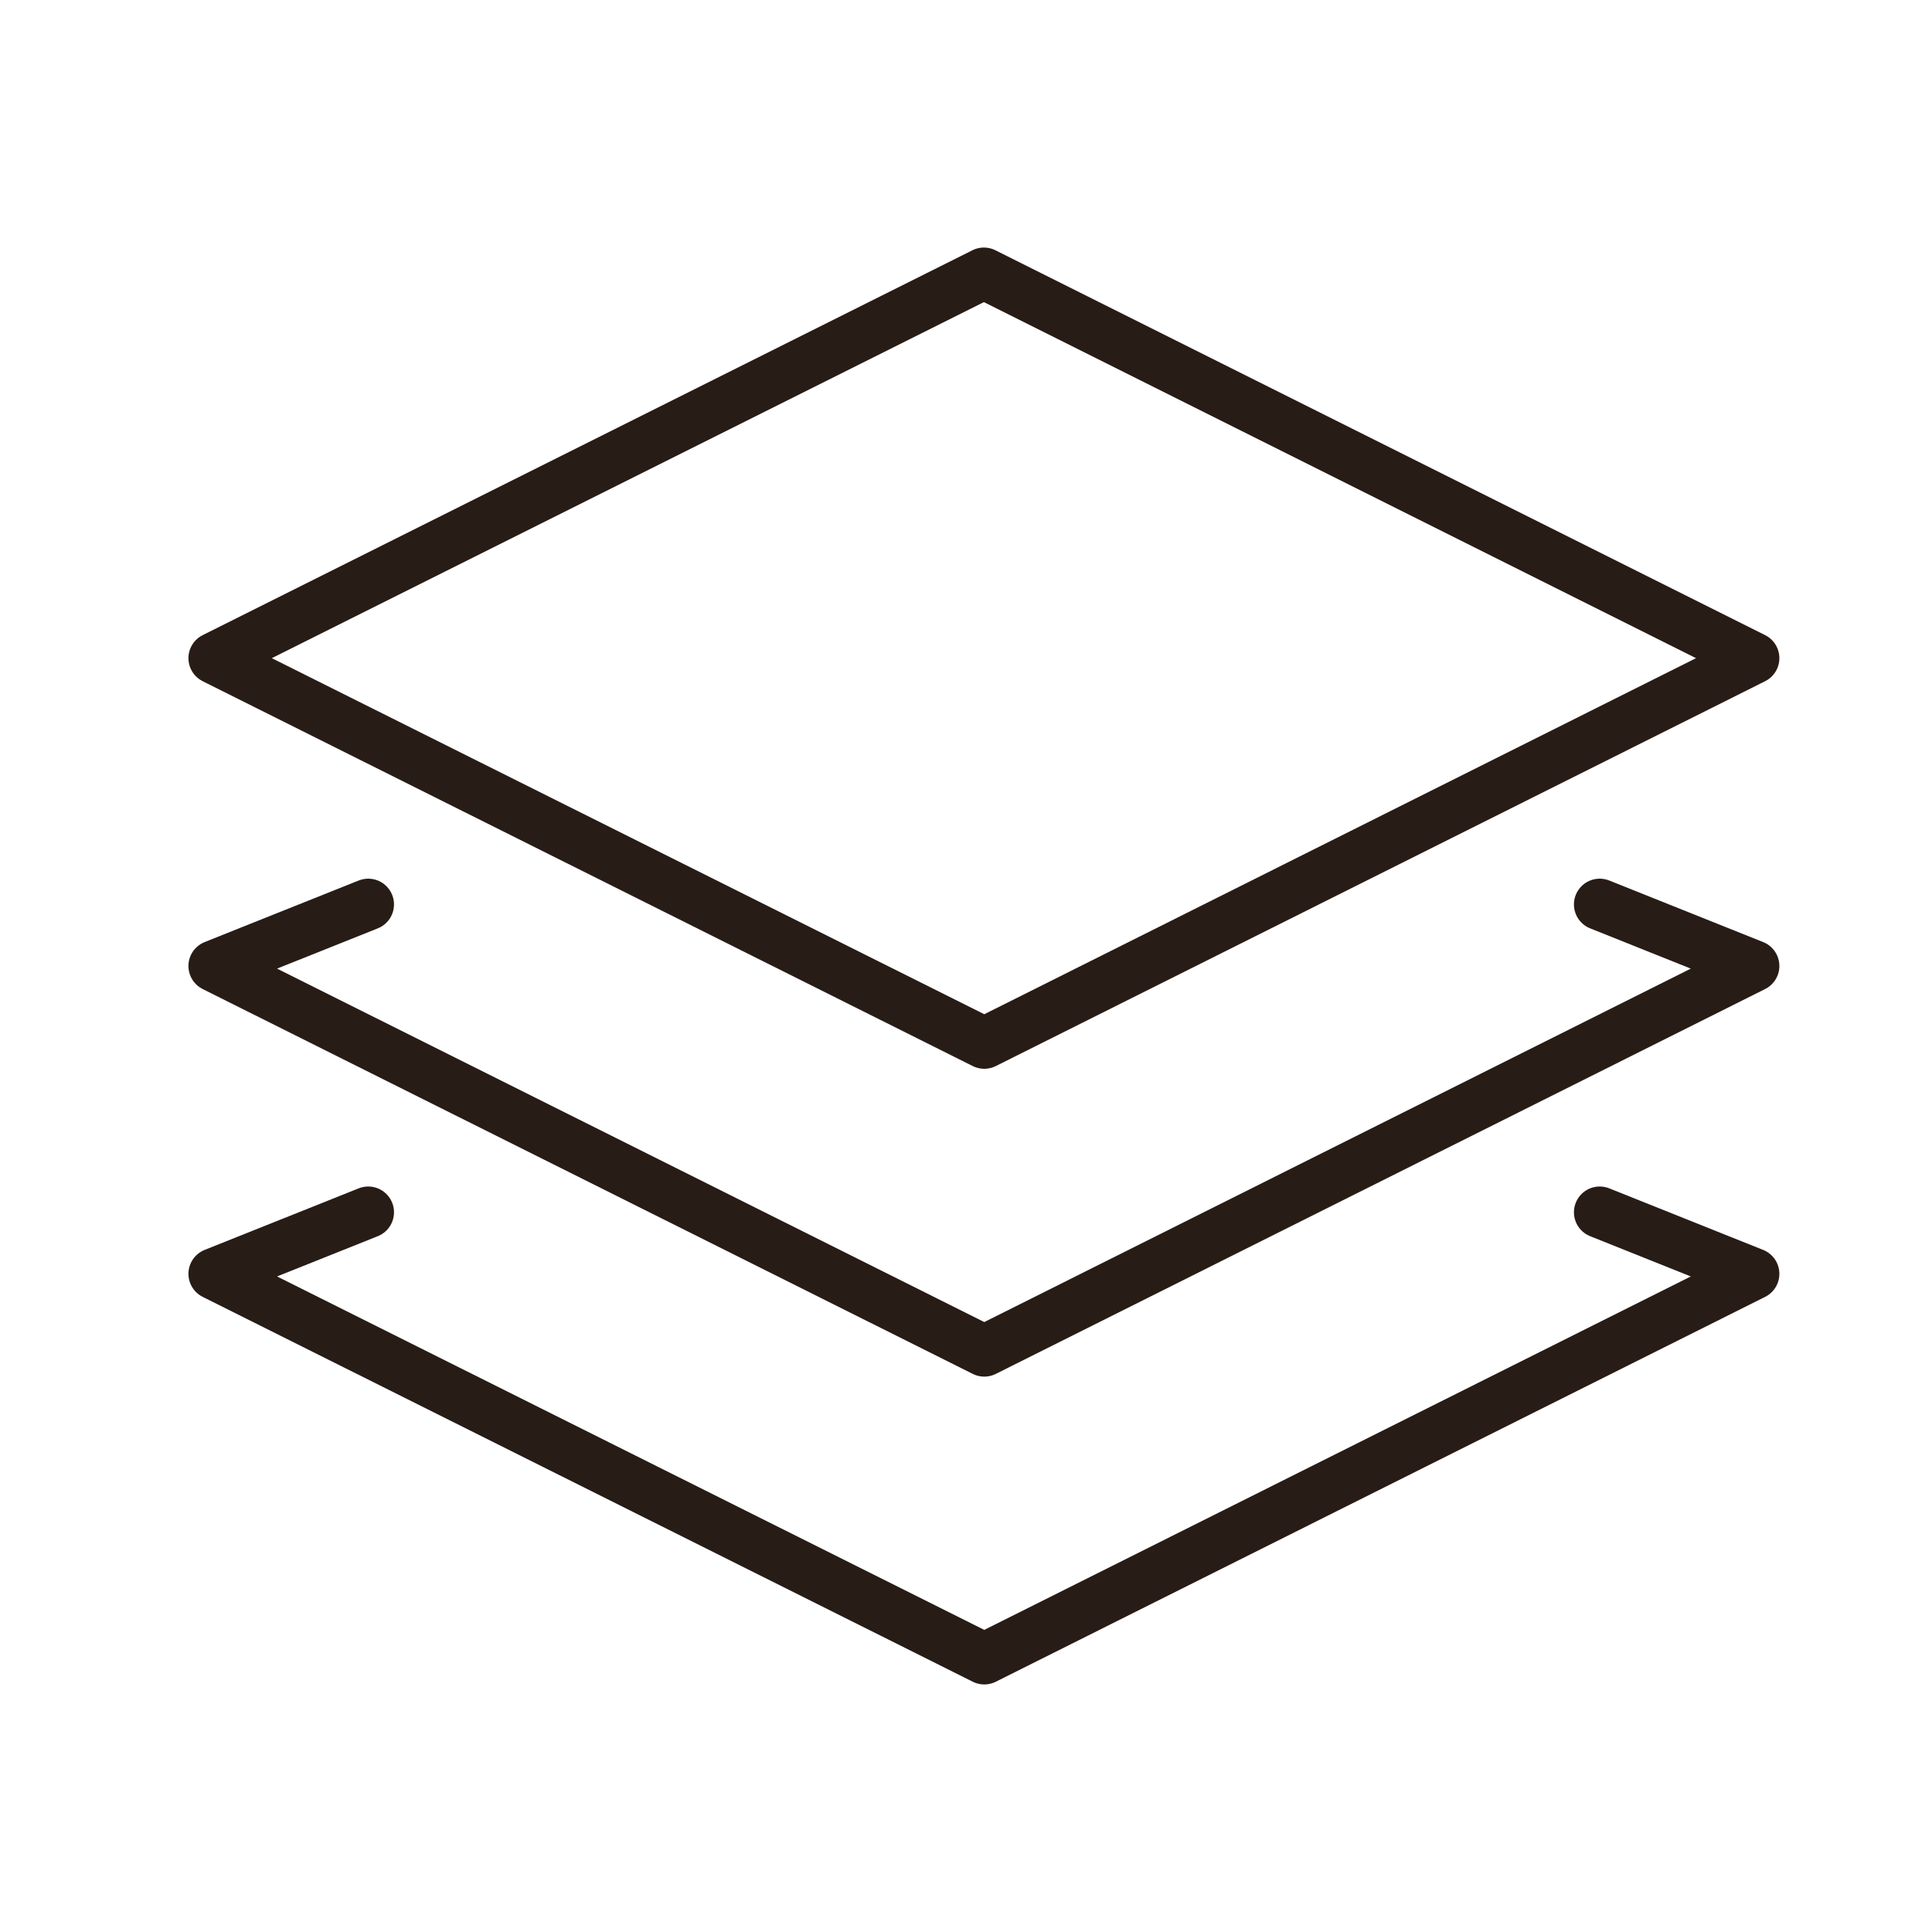 <?xml version="1.0" encoding="UTF-8"?>
<svg id="Layer_1" data-name="Layer 1" xmlns="http://www.w3.org/2000/svg" viewBox="0 0 150 150">
  <defs>
    <style>
      .cls-1 {
        fill: none;
        stroke: #281c16;
        stroke-linecap: round;
        stroke-linejoin: round;
        stroke-width: 4px;
      }
    </style>
  </defs>
  <polygon class="cls-1" points="16.63 51.1 76.39 21.22 136.15 51.1 76.42 80.98 16.63 51.1"/>
  <polyline class="cls-1" points="124.2 70.22 136.15 75 76.42 104.88 16.63 75 28.59 70.22"/>
  <polyline class="cls-1" points="124.2 94.12 136.15 98.9 76.42 128.78 16.63 98.9 28.59 94.12"/>
</svg>